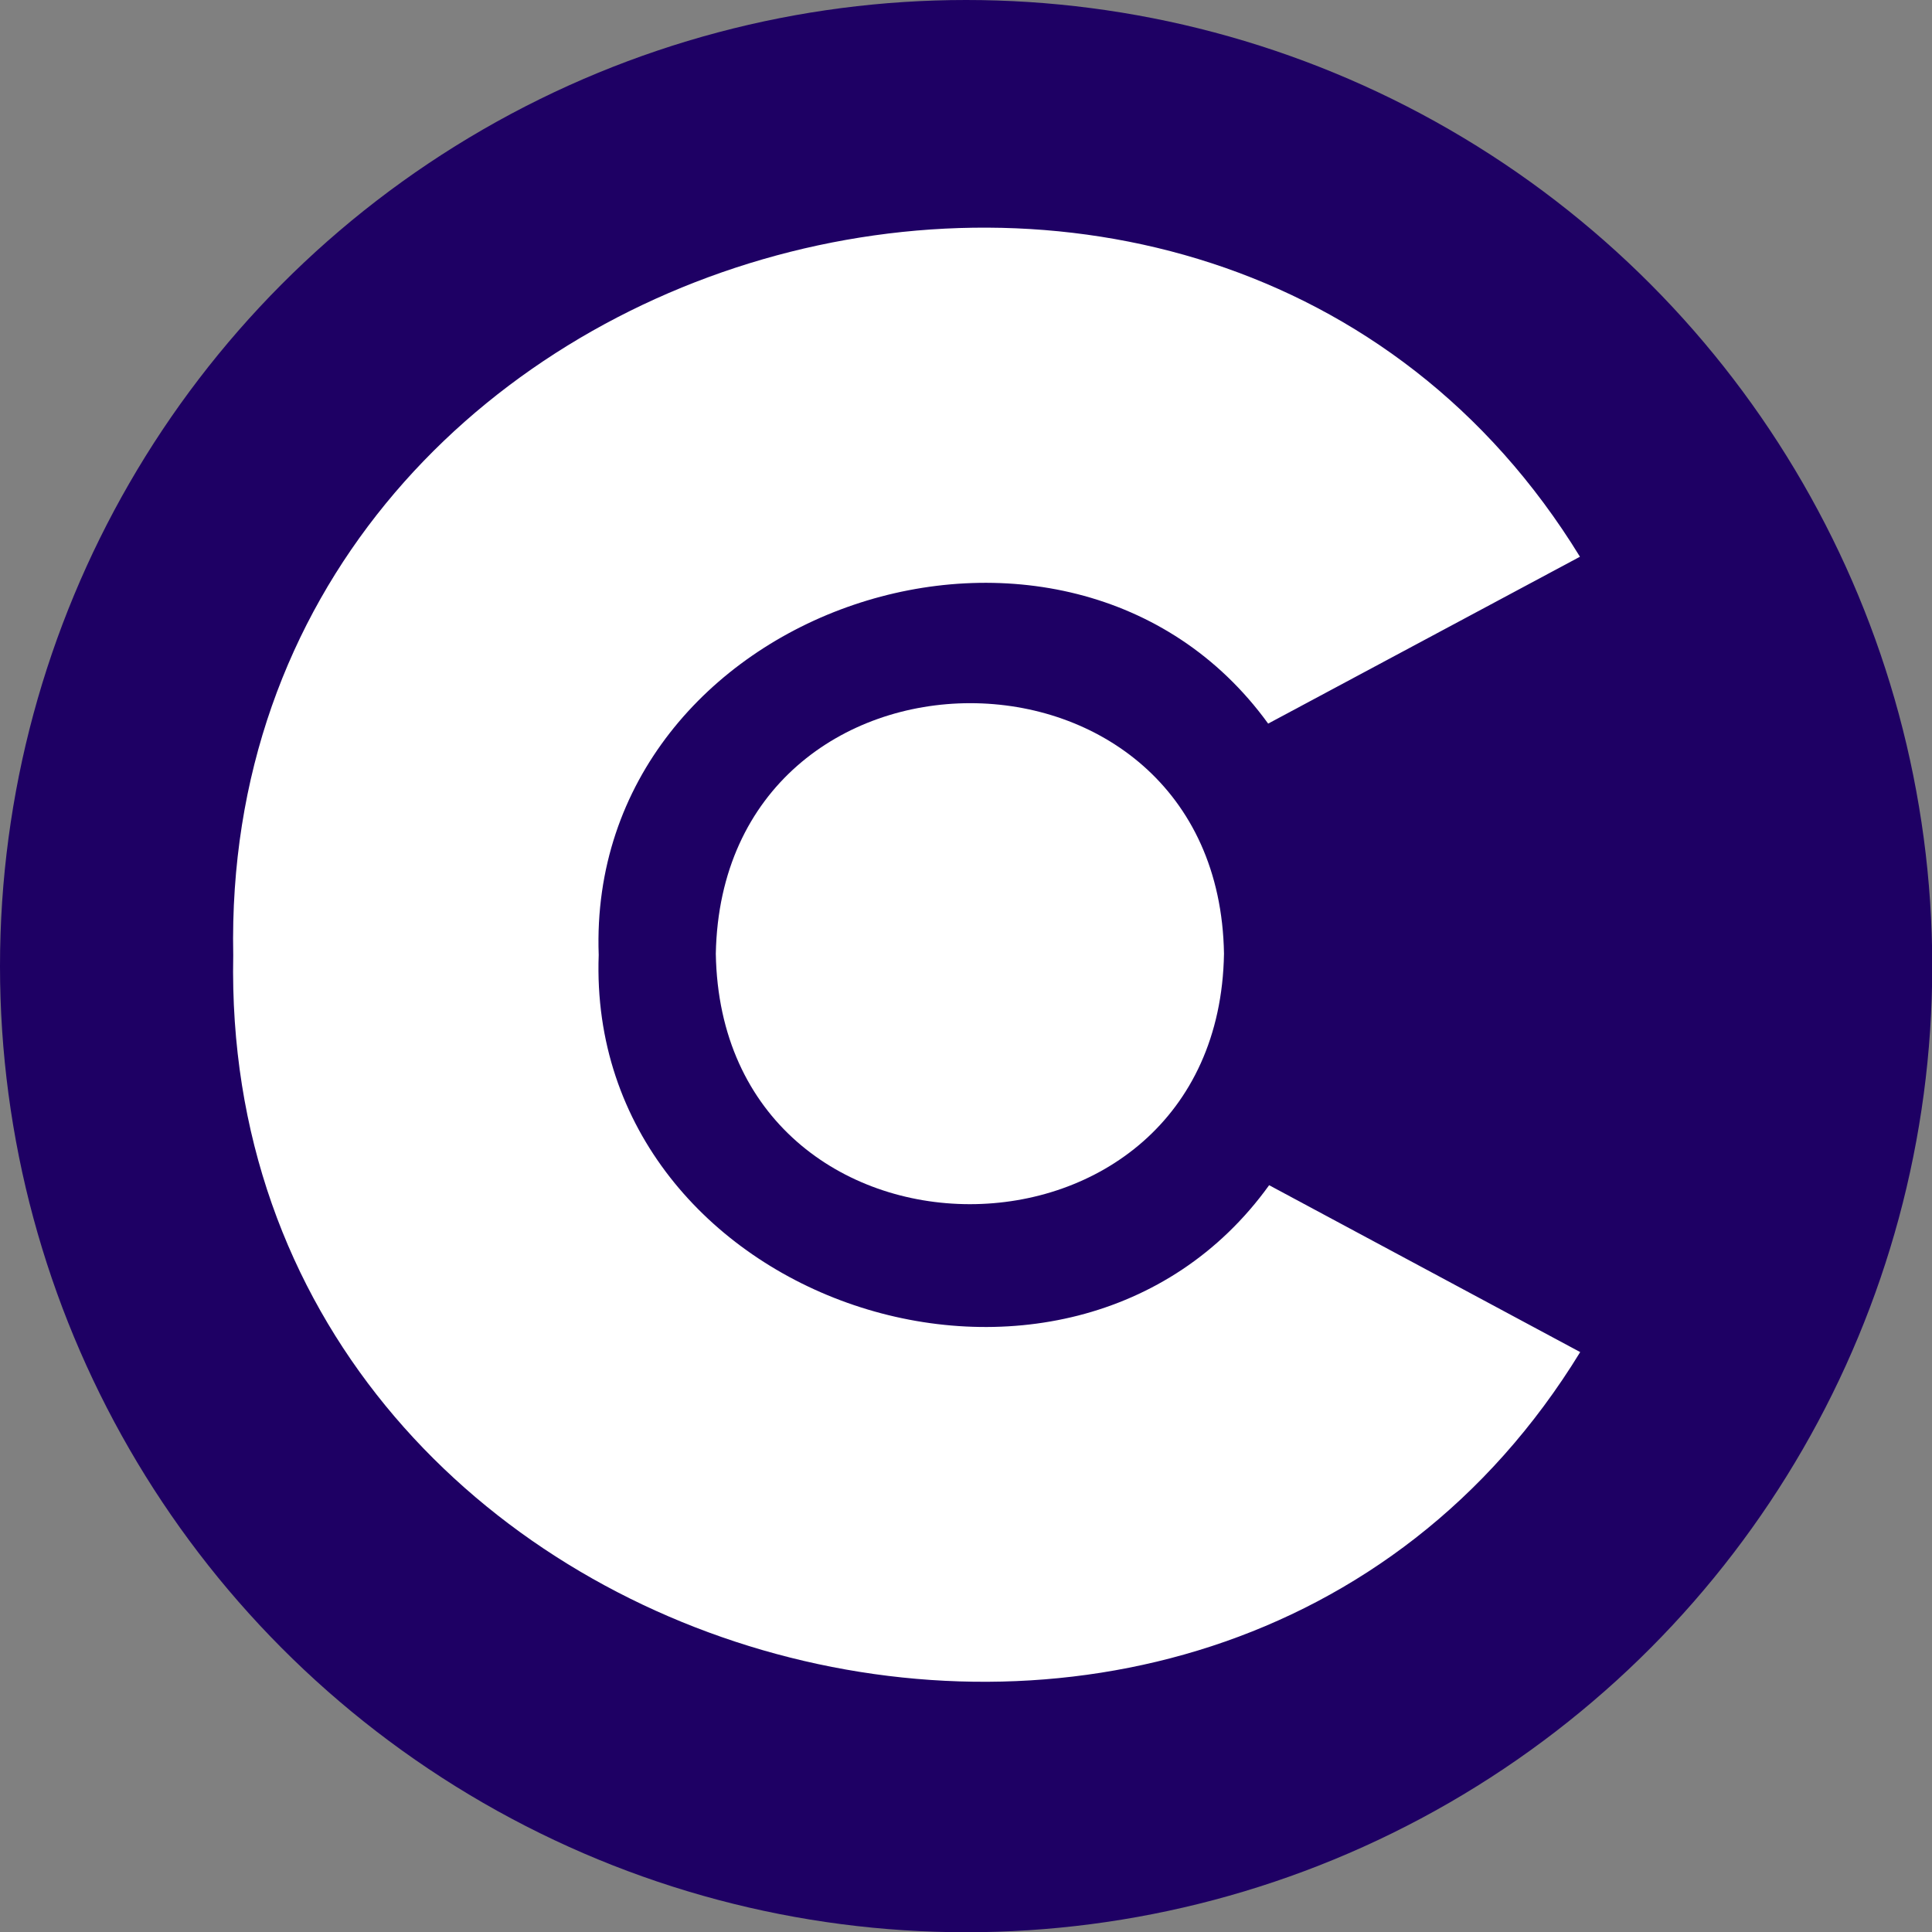 <svg id="Layer_1" data-name="Layer 1" xmlns="http://www.w3.org/2000/svg" viewBox="0 0 79.19 79.19"><rect x="0" y="0" width="79.19" height="79.19" fill="#808080" stroke="none"/><defs><style>.cls-1{fill:#1e0064;}.cls-2{fill:#fff;}</style></defs><title>favicon-primary</title><circle class="cls-1" cx="39.6" cy="39.6" r="39.6"/><path class="cls-2" d="M52.41,49c-8.2,11.39-28,4.87-27.48-9.44-.51-14.28,19.22-20.82,27.44-9.48l12.78-6.84C50-1.47,9.36,10,9.95,39.57,9.36,69.08,50,80.6,65.16,55.84Z" transform="translate(-0.39 -0.42)"/><path class="cls-2" d="M29.73,39.51c.23,13.69,20.6,13.69,20.83,0C50.33,25.82,30,25.82,29.73,39.51Z" transform="translate(-0.39 -0.42)"/></svg>